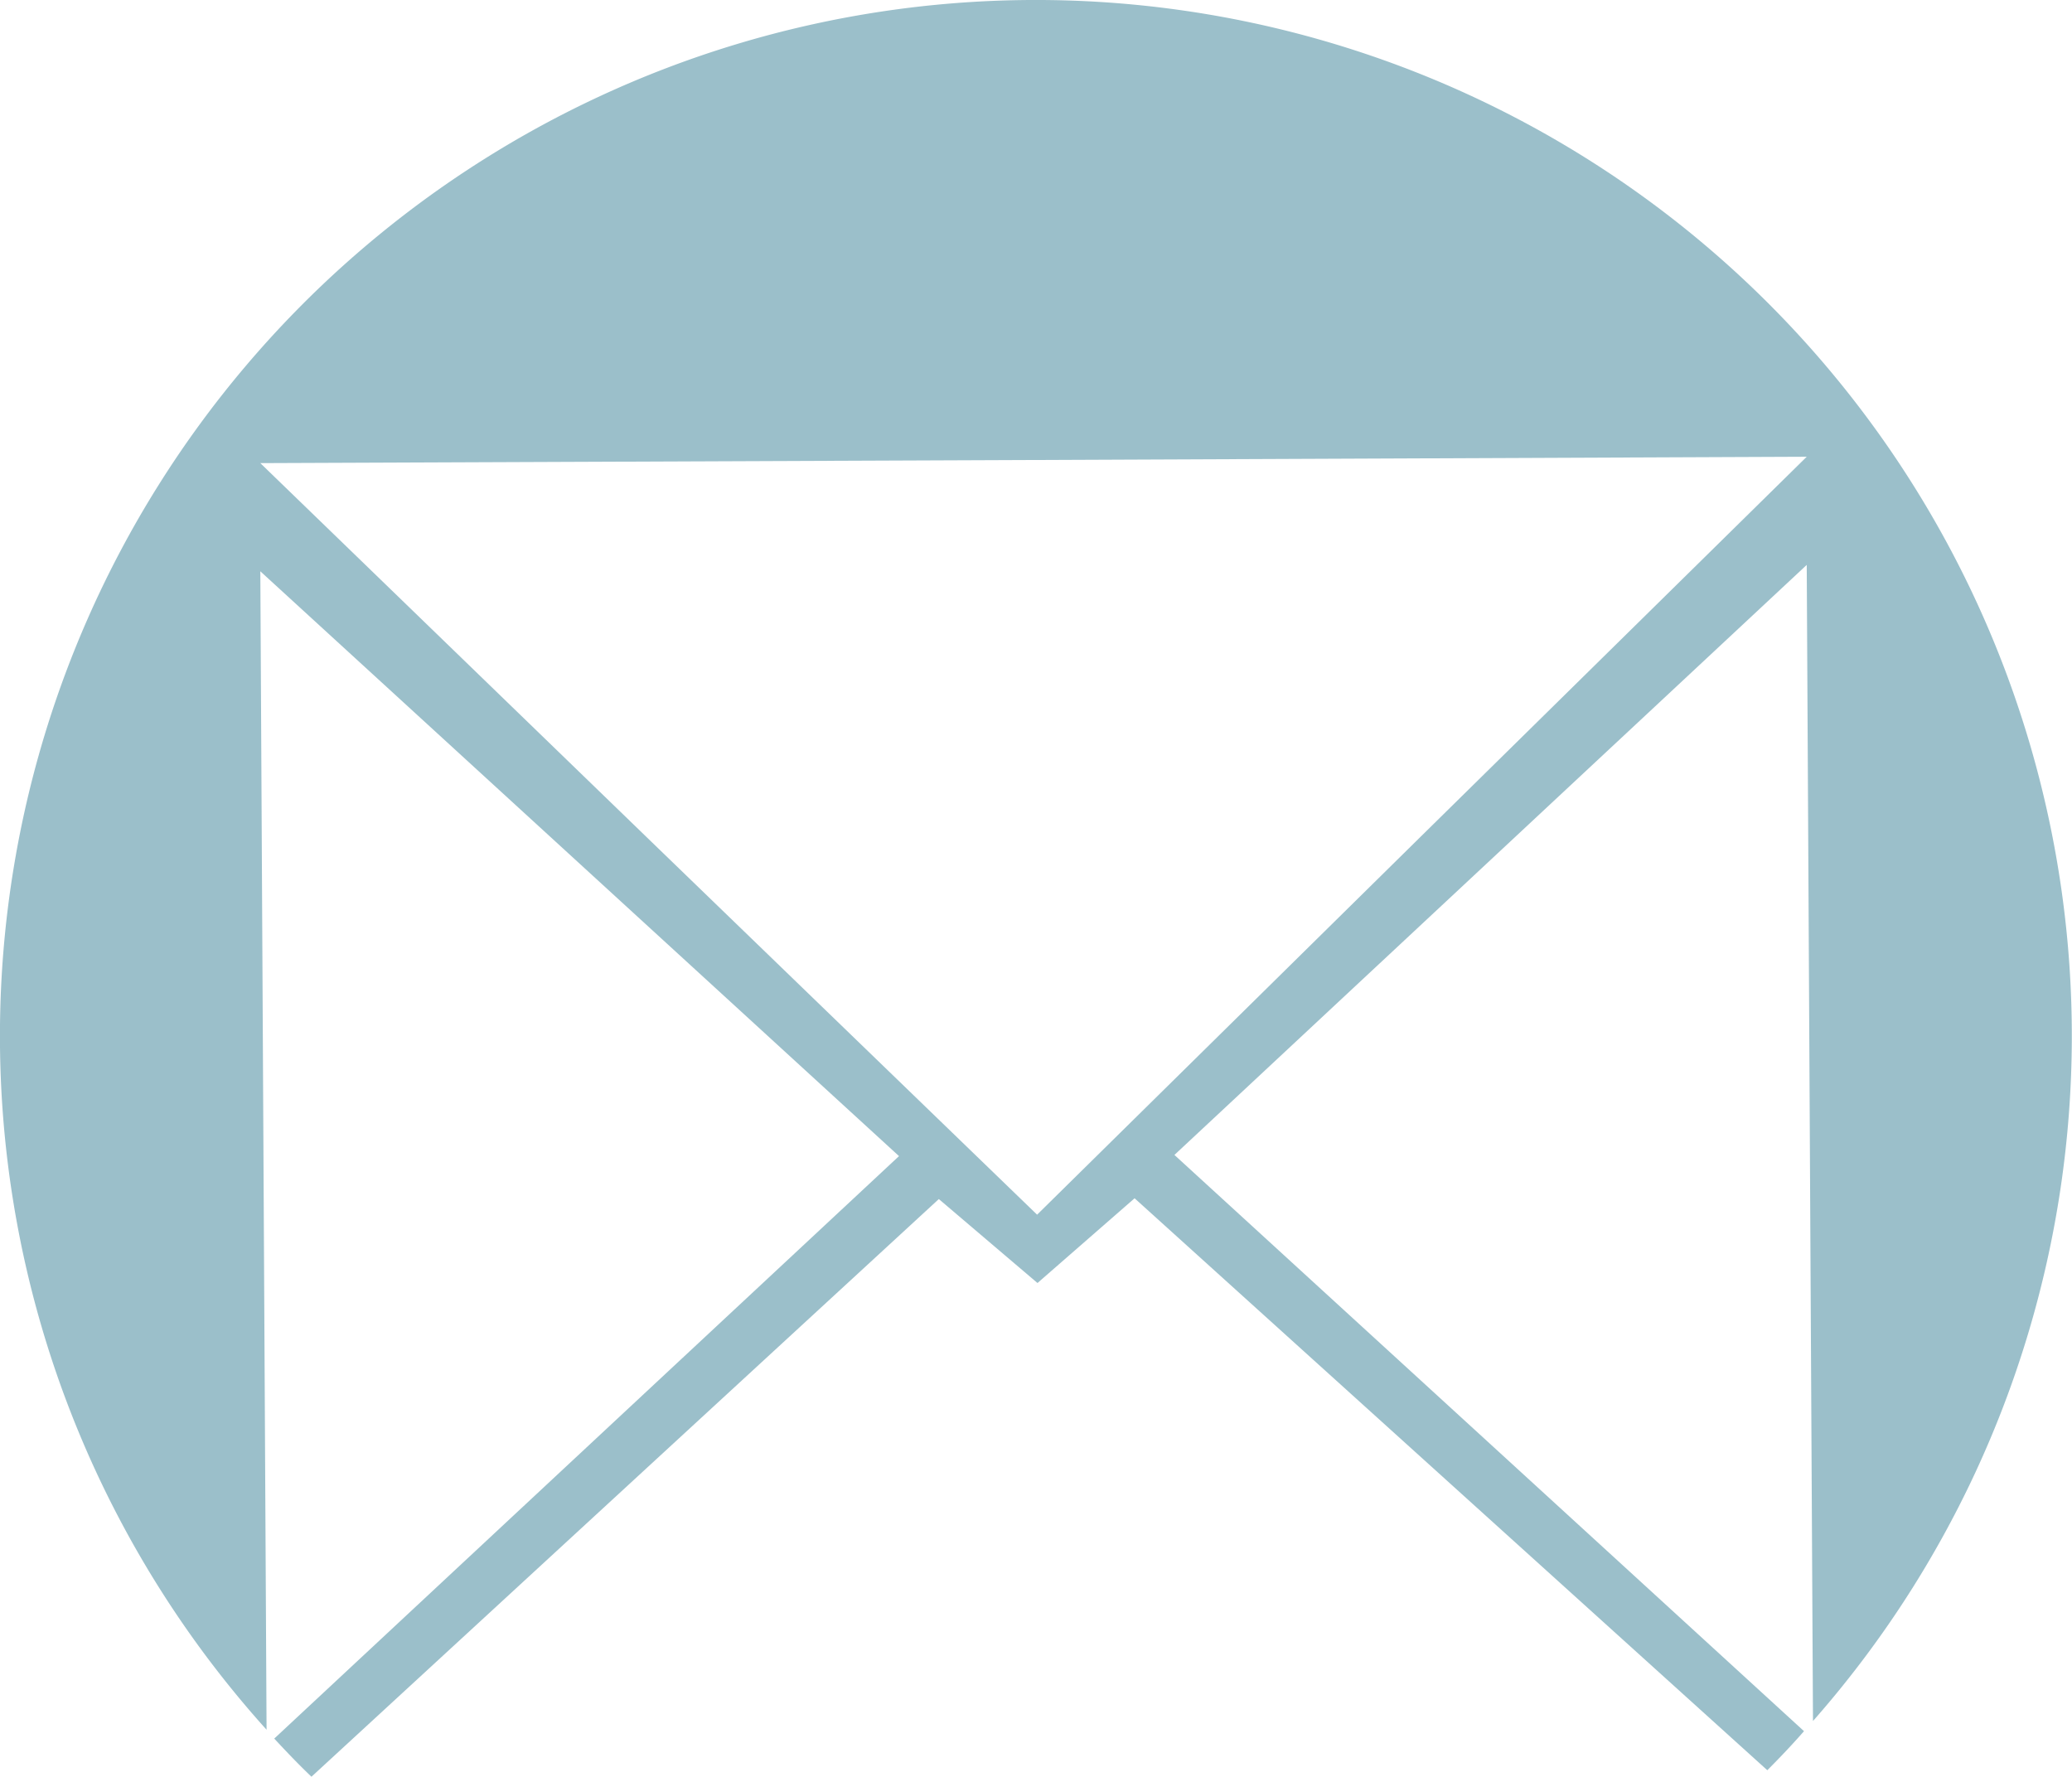 <svg xmlns="http://www.w3.org/2000/svg" viewBox="0 0 159.19 136.5"><defs><style>.cls-1{fill:#9bbfca;}</style></defs><title>Asset 1</title><g id="Layer_2" data-name="Layer 2"><g id="Layer_1-2" data-name="Layer 1"><path class="cls-1" d="M79.71,98.57l7.46-6.51L135.78,136c1-1,1.9-1.95,2.82-3L90.23,88.73,138.81,43.4l.48,88.82a79.59,79.59,0,1,0-118.81.67l-.48-89L69.07,88.82l-48,44.75c.93,1,1.88,2,2.86,2.93l48.2-44.38ZM49.82,64.45,20,35.58l59.4-.24,59.41-.25L109.22,64.21,79.68,93.32Z"/></g></g></svg>